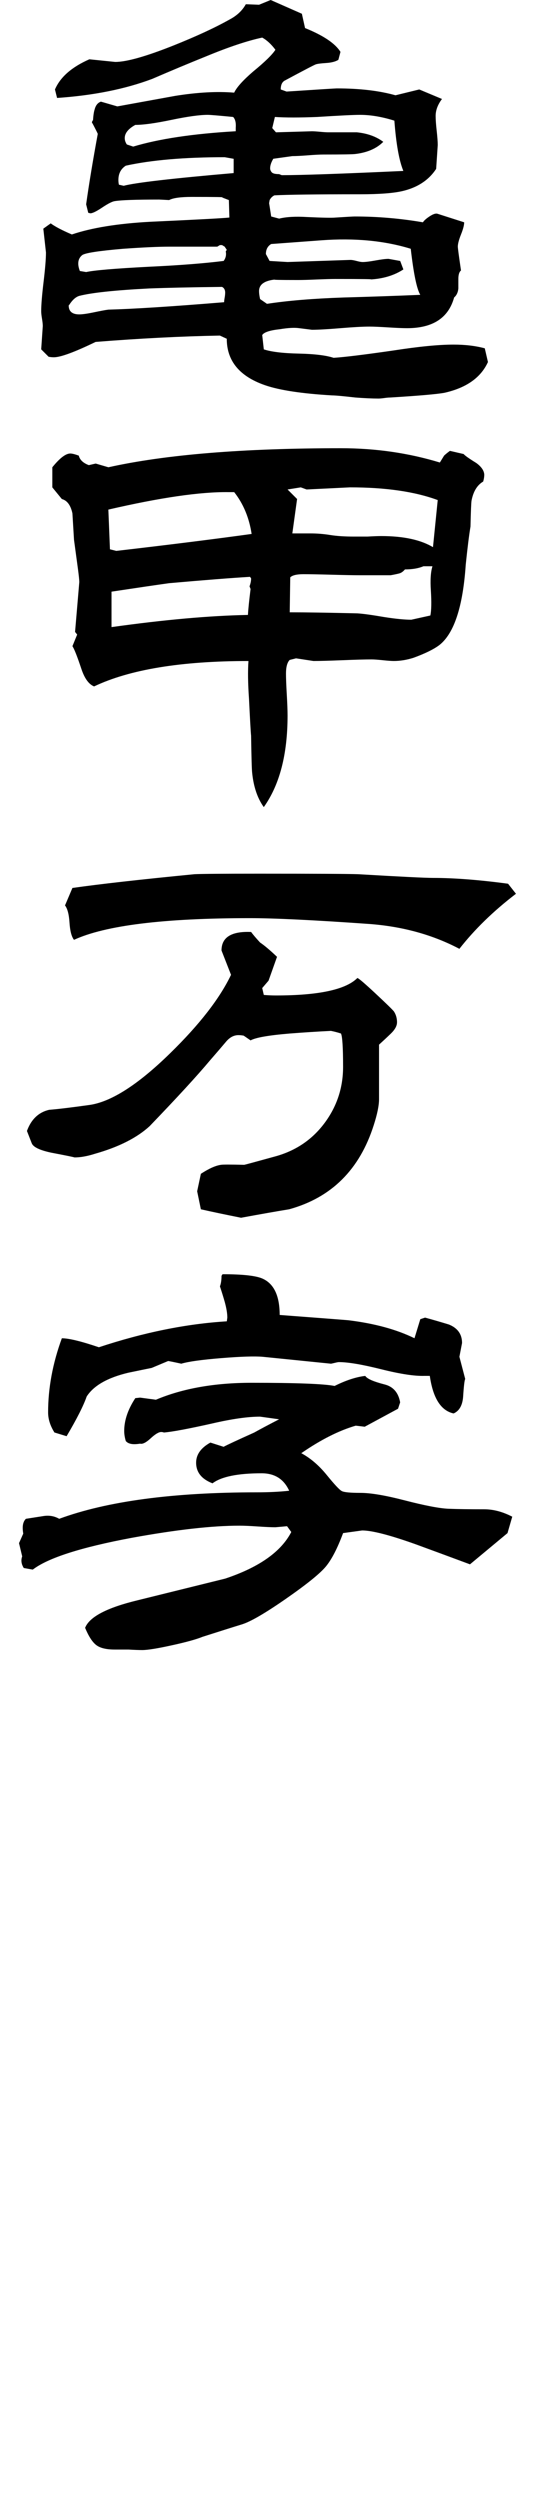 <?xml version="1.0" encoding="UTF-8"?>
<svg id="_レイヤー_1" data-name="レイヤー_1" xmlns="http://www.w3.org/2000/svg" version="1.1" viewBox="0 0 33 154">
  <!-- Generator: Adobe Illustrator 29.0.1, SVG Export Plug-In . SVG Version: 2.1.0 Build 192)  -->
  <path d="M30.097,22.303c-.435.957-1.327,1.587-2.674,1.892-.456.086-1.576.184-3.359.293-.087,0-.207.01-.359.032-.153.021-.272.032-.359.032-.37,0-.848-.021-1.435-.065-.761-.088-1.239-.13-1.435-.13-1.848-.109-3.218-.315-4.109-.62-1.587-.543-2.38-1.5-2.38-2.869l-.424-.196c-2.392.044-4.946.175-7.664.391-1.304.631-2.163.946-2.576.946-.109,0-.217-.011-.326-.032l-.456-.456.098-1.435c0-.108-.016-.261-.049-.456-.033-.196-.049-.348-.049-.457,0-.391.049-.994.147-1.81s.147-1.418.147-1.81l-.163-1.467.456-.326c.261.195.696.423,1.304.684,1.217-.412,2.826-.673,4.826-.782,2.848-.13,4.478-.217,4.891-.261l-.032-1.076-.424-.163c.217-.021-.403-.032-1.859-.032-.696,0-1.163.065-1.402.195-.37-.021-.576-.032-.62-.032-1.435,0-2.348.032-2.739.098-.152.022-.408.152-.766.391-.359.24-.603.359-.734.359l-.13-.032-.13-.522c.174-1.239.413-2.685.717-4.337,0-.021-.109-.239-.326-.652l-.032-.032c0-.066.021-.119.065-.163.021-.304.054-.522.098-.652.065-.261.196-.424.391-.489l1.011.293c1.195-.217,2.391-.435,3.587-.652,1.37-.217,2.576-.282,3.62-.195.152-.327.543-.761,1.174-1.305.718-.587,1.174-1.032,1.37-1.337-.261-.347-.533-.597-.815-.75-.913.195-2.054.576-3.424,1.141-1.131.456-2.25.924-3.359,1.403-1.674.63-3.631,1.022-5.87,1.174l-.13-.522c.326-.761,1.032-1.38,2.12-1.859l1.598.163c.695,0,1.891-.337,3.587-1.011,1.413-.565,2.565-1.097,3.457-1.598.457-.239.793-.554,1.011-.946l.815.032.718-.293,1.924.848.196.881c1.13.456,1.859.946,2.185,1.468l-.13.489c-.174.109-.424.175-.75.195-.326.022-.538.049-.636.082-.098.032-.734.364-1.908.994-.174.087-.261.272-.261.554l.359.13c1.978-.13,3.011-.195,3.098-.195,1.413,0,2.62.142,3.62.424l1.467-.359,1.402.587c-.261.348-.391.696-.391,1.044,0,.217.021.522.065.913.043.391.065.685.065.881l-.098,1.467c-.457.697-1.153,1.153-2.087,1.37-.566.13-1.435.195-2.609.195-2.718,0-4.479.022-5.283.066-.13.066-.228.163-.293.293l-.033.195c0-.021.043.251.13.815l.489.131c.435-.109,1.011-.142,1.728-.098.934.043,1.522.055,1.761.032.674-.043,1.065-.066,1.174-.066,1.413,0,2.815.12,4.207.359.065-.108.206-.233.424-.375.217-.141.38-.19.489-.147l1.631.522c0,.175-.065.424-.196.75-.13.327-.196.576-.196.75,0,.087.065.576.196,1.467-.109.088-.163.261-.163.522v.587c-.022.24-.109.425-.261.554-.348,1.261-1.316,1.892-2.902,1.892-.261,0-.652-.016-1.174-.049-.522-.033-.902-.049-1.141-.049-.414,0-1.011.033-1.794.098-.783.065-1.37.098-1.761.098l-.783-.098c-.283-.043-.685-.021-1.206.065-.609.066-.968.186-1.076.359l.098.881c.456.152,1.174.239,2.152.26.978.022,1.696.109,2.152.261.673-.043,1.913-.195,3.717-.456,1.543-.239,2.772-.359,3.685-.359.718,0,1.358.077,1.924.229l.196.848v-.002ZM13.89,18.031c0-.174-.065-.293-.195-.358-1.913.022-3.414.055-4.5.097-2.109.109-3.544.261-4.305.457-.218.065-.424.25-.62.554l-.033.032c0,.37.217.554.652.554.196,0,.5-.043.913-.13.413-.086.706-.141.881-.163,1.587-.043,3.967-.196,7.141-.457,0-.065.011-.157.033-.277.021-.119.032-.223.032-.31h.001ZM13.988,15.39l-.13-.195-.163-.098h-.13l-.163.098h-2.967c-.652,0-1.598.043-2.837.13-1.522.13-2.364.261-2.527.391-.163.13-.244.304-.244.521,0,.13.032.283.098.457l.391.065c.478-.108,1.761-.217,3.848-.326,1.87-.087,3.413-.206,4.631-.359.13-.174.174-.369.13-.587l.065-.098h-.002ZM14.412,10.662v-.88l-.554-.098c-2.478,0-4.511.174-6.098.522-.305.195-.457.489-.457.88,0,.109.011.207.033.293l.293.066c.739-.195,3-.456,6.783-.783ZM14.542,7.857c.021-.304-.033-.522-.163-.652-.892-.086-1.413-.13-1.565-.13-.5,0-1.245.103-2.234.309-.99.207-1.734.31-2.234.31-.435.24-.652.511-.652.815,0,.13.043.261.13.391l.391.131c1.587-.478,3.696-.794,6.326-.946v-.229h.001ZM25.923,18.162c-.218-.369-.413-1.315-.587-2.837-1.63-.5-3.468-.674-5.511-.522l-3.098.229c-.217.13-.326.337-.326.619l.228.424,1.109.066,3.881-.13c.087,0,.212.022.375.065.163.044.288.066.375.066.174,0,.44-.033.799-.098s.625-.098.799-.098l.718.13.196.522c-.566.37-1.251.576-2.055.619.304-.021-.413-.032-2.152-.032-.261,0-.641.012-1.141.032-.5.022-.881.033-1.142.033-1.174,0-1.642-.011-1.402-.033-.674.066-1.011.305-1.011.718,0,.13.021.293.065.489l.424.293c1.261-.195,2.837-.326,4.729-.391,1.565-.043,3.141-.097,4.728-.163h0ZM24.88,10.531c-.261-.63-.446-1.663-.554-3.098-.761-.239-1.468-.358-2.12-.358-.391,0-1.272.043-2.641.13-1.087.044-1.957.044-2.609,0l-.163.685.228.261,2.217-.065c.109,0,.277.011.506.032.228.022.396.032.505.032h1.761c.652.066,1.195.261,1.631.587-.413.414-.99.663-1.728.75-.153.021-.805.032-1.957.032-.218,0-.538.016-.962.049s-.745.049-.962.049l-1.174.163c-.13.217-.196.414-.196.587,0,.087.033.169.098.245.065.077.217.114.456.114l.163.065c1.195,0,3.696-.086,7.5-.261h0Z"/>
  <path d="M29.869,29.273c0,.109-.022.24-.065.391-.37.217-.609.609-.718,1.174-.022.131-.044.663-.065,1.598-.087.522-.185,1.304-.293,2.348-.174,2.588-.717,4.24-1.63,4.956-.348.261-.881.522-1.598.783-.414.13-.815.196-1.207.196-.152,0-.381-.017-.685-.049-.304-.032-.533-.049-.685-.049-.391,0-.989.016-1.793.049-.805.032-1.402.049-1.794.049l-1.076-.164-.391.098c-.153.153-.229.436-.229.848,0,.283.017.707.049,1.272.033.566.049,1,.049,1.305,0,2.391-.489,4.271-1.467,5.641-.391-.543-.631-1.25-.718-2.119-.022-.173-.044-.934-.065-2.282-.022-.196-.065-.956-.13-2.283-.065-.934-.076-1.706-.032-2.315-4.153,0-7.327.521-9.522,1.565-.326-.13-.587-.489-.783-1.076-.261-.782-.446-1.25-.554-1.402l.293-.717-.13-.163.261-3.066c0-.13-.028-.396-.081-.798-.055-.402-.136-1.006-.245-1.81-.022-.369-.055-.913-.098-1.631-.109-.5-.326-.793-.652-.88l-.587-.718v-1.239c.456-.565.826-.848,1.109-.848.108,0,.282.043.522.13.065.261.272.457.62.587l.424-.098.783.229c3.522-.783,8.304-1.174,14.348-1.174,2.131,0,4.163.293,6.098.881l.261-.425c.065-.065.184-.163.359-.293l.848.196c.065.087.326.272.783.554.326.24.489.489.489.75h-.003ZM15.521,32.892c-.153-1-.511-1.859-1.076-2.576h-.359c-1.739-.021-4.206.337-7.402,1.076l.098,2.446.391.098c3.196-.369,5.978-.717,8.348-1.044h0ZM15.488,35.632l-.065-.098c-1.109.066-2.772.196-4.989.391-.783.109-1.968.283-3.555.522v2.184c3.261-.456,6.066-.706,8.414-.75.021-.369.076-.902.163-1.598l-.065-.164c.065-.173.098-.336.098-.489v.002ZM26.999,30.805c-1.414-.522-3.218-.783-5.413-.783l-2.674.131-.359-.131-.815.131.587.587-.293,2.119h1.109c.413,0,.82.032,1.223.098.402.065.896.097,1.484.097h.815c.369-.021.652-.032.848-.032,1.37,0,2.435.229,3.196.685l.293-2.902h0ZM26.673,34.882h-.554c-.304.13-.685.195-1.141.195-.109.13-.223.212-.342.245-.12.032-.299.071-.538.114h-1.891c-.391,0-.978-.011-1.761-.033-.783-.021-1.359-.032-1.728-.032-.413,0-.685.066-.815.195l-.032,2.153c.934,0,2.326.022,4.174.065.347.022.902.098,1.663.229.696.109,1.25.163,1.663.163l1.174-.26c.065-.304.076-.815.032-1.533-.044-.652-.011-1.152.098-1.5h-.002Z"/>
  <path d="M24.488,62.982c0,.217-.13.452-.391.701-.261.251-.5.473-.717.669v3.359c0,.391-.109.924-.326,1.598-.87,2.739-2.609,4.467-5.218,5.185-.674.109-1.663.282-2.968.522-.978-.196-1.805-.369-2.478-.522l-.229-1.109.229-1.076c.5-.326.913-.51,1.239-.554.108-.021.587-.021,1.435,0,.021,0,.663-.173,1.924-.521,1.261-.348,2.271-1.033,3.033-2.055.76-1.022,1.141-2.174,1.141-3.457,0-1.196-.044-1.88-.13-2.055-.196-.066-.402-.119-.62-.163-.848.043-1.696.097-2.543.163-1.304.109-2.109.25-2.413.424l-.424-.293c-.109-.021-.218-.032-.326-.032-.283,0-.538.136-.766.408s-.56.658-.994,1.157c-.783.935-2.022,2.283-3.718,4.044-.783.717-1.903,1.283-3.359,1.696-.478.153-.902.229-1.272.229-.044-.021-.522-.119-1.435-.293-.717-.152-1.12-.348-1.207-.587l-.293-.75c.261-.717.718-1.152,1.37-1.304.543-.043,1.358-.141,2.446-.293,1.348-.174,3.021-1.239,5.022-3.196,1.804-1.761,3.054-3.37,3.75-4.826l-.587-1.5c0-.804.598-1.185,1.794-1.141h.032c.109.153.294.37.554.652.261.174.609.467,1.044.88l-.522,1.468-.391.456.098.424c.261.022.511.032.75.032,2.63,0,4.305-.358,5.022-1.076.087.022.456.338,1.109.946.652.609,1.032.978,1.141,1.109.13.195.196.424.196.685l-.002-.004ZM31.826,55.058c-1.392,1.065-2.555,2.196-3.49,3.392-1.652-.87-3.511-1.381-5.576-1.533-3.391-.239-5.837-.358-7.337-.358-5.305,0-8.924.446-10.859,1.337-.152-.196-.244-.549-.277-1.06-.032-.511-.125-.864-.277-1.06l.457-1.076c1.674-.239,4.185-.521,7.533-.848.435-.021,1.761-.032,3.978-.032,3.457,0,5.489.012,6.098.032,2.609.153,4.152.229,4.631.229,1.304,0,2.848.119,4.631.358l.489.62h-.001Z"/>
  <path d="M31.597,93.431l-.293,1.011-2.315,1.924c-1.109-.412-2.229-.826-3.359-1.239-1.587-.565-2.685-.848-3.293-.848l-1.174.162c-.348.935-.701,1.62-1.06,2.055s-1.18,1.098-2.462,1.989c-1.283.891-2.19,1.418-2.723,1.581-.533.163-1.342.419-2.429.766-.37.153-1,.327-1.891.522-.892.196-1.5.293-1.826.293-.196,0-.478-.01-.848-.032h-.848c-.522,0-.902-.092-1.141-.277-.24-.184-.468-.538-.685-1.06.261-.673,1.337-1.239,3.228-1.696,3.522-.869,5.326-1.315,5.413-1.337,2.087-.696,3.446-1.652,4.076-2.87l-.261-.358-.717.065c-.24,0-.603-.016-1.093-.049-.489-.033-.864-.049-1.125-.049-1.696,0-3.913.251-6.652.75-3.131.587-5.164,1.239-6.098,1.957l-.554-.098c-.152-.239-.185-.478-.098-.717l-.196-.815.261-.587c-.022-.13-.033-.25-.033-.359,0-.239.065-.424.196-.554l1.044-.163c.369-.066.706-.011,1.011.163,2.956-1.087,7.022-1.631,12.196-1.631.717,0,1.38-.032,1.989-.097-.326-.717-.892-1.076-1.696-1.076-1.479,0-2.489.207-3.033.619-.674-.26-1.011-.684-1.011-1.272,0-.5.293-.913.88-1.239l.815.261c.196-.108.826-.402,1.891-.88.348-.196.859-.467,1.533-.815l-1.174-.163c-.761,0-1.75.142-2.967.424-1.457.326-2.446.511-2.968.554-.044-.021-.098-.032-.163-.032-.153,0-.37.13-.652.391-.283.261-.5.37-.652.327-.13.022-.25.032-.359.032-.24,0-.414-.065-.522-.195-.065-.217-.098-.424-.098-.62,0-.652.228-1.326.685-2.021l.293-.033.978.131c1.652-.696,3.62-1.044,5.902-1.044,2.761,0,4.467.065,5.12.195.695-.347,1.326-.554,1.891-.619.108.174.5.348,1.174.521.543.131.869.501.978,1.109l-.13.392-2.055,1.109-.554-.066c-1.044.304-2.163.87-3.359,1.696.565.304,1.087.75,1.565,1.337s.787.919.929.994c.141.077.527.114,1.158.114s1.533.153,2.707.456c1.26.326,2.168.5,2.723.522.554.022,1.288.032,2.201.032.565,0,1.142.153,1.728.456h.002ZM28.695,84.952c-.044.066-.087.435-.13,1.109-.044.522-.24.859-.587,1.011-.783-.174-1.272-.946-1.467-2.316h-.326c-.609.021-1.5-.114-2.674-.408s-2.044-.44-2.609-.44c-.044,0-.13.016-.261.049-.13.032-.207.049-.229.049l-4.206-.425c-.5-.043-1.353-.016-2.56.082s-2.028.212-2.462.343c-.5-.109-.772-.164-.815-.164l-1.011.424c-.326.066-.805.163-1.435.294-1.283.304-2.142.793-2.576,1.467-.196.565-.609,1.381-1.239,2.446l-.75-.229c-.261-.413-.391-.826-.391-1.239,0-1.5.282-3.022.848-4.565.435,0,1.195.185,2.283.554,2.761-.913,5.392-1.446,7.892-1.598l.032-.229c0-.261-.055-.587-.163-.978-.087-.304-.185-.619-.293-.946.065-.173.098-.391.098-.652l.065-.097c1.282,0,2.12.097,2.511.293.673.326,1.011,1.065,1.011,2.217,2.587.195,4,.304,4.239.326,1.609.196,2.968.566,4.076,1.109l.359-1.174.293-.098c.478.13.967.272,1.467.424.543.217.815.599.815,1.141l-.163.848.359,1.37v.002Z"/>
</svg>